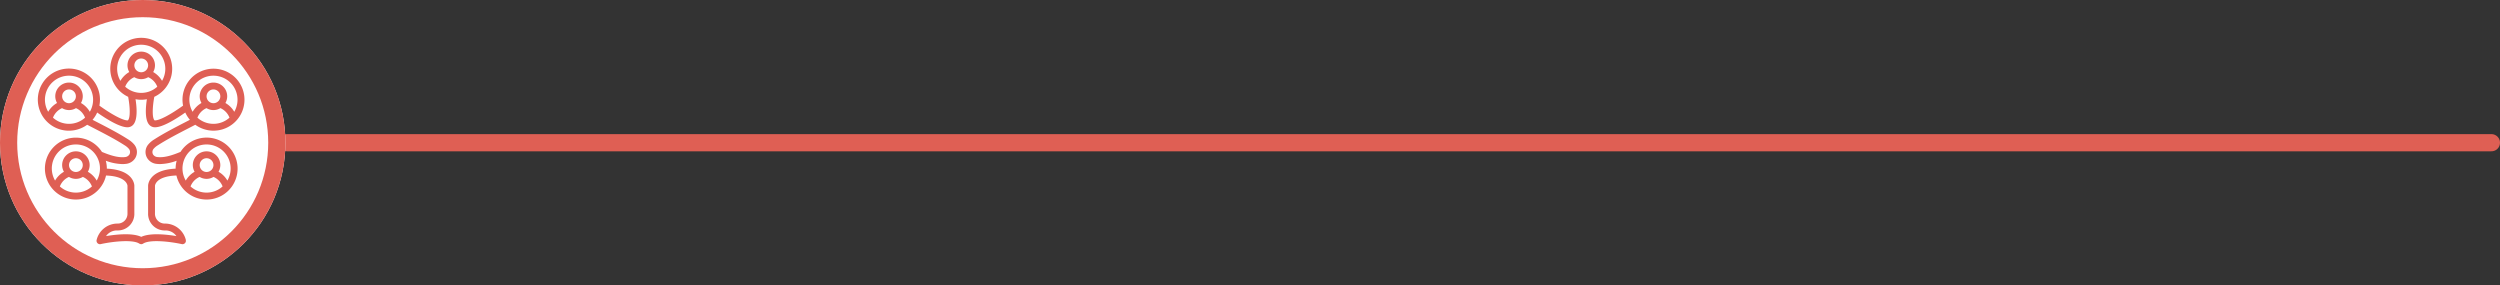 <svg xmlns="http://www.w3.org/2000/svg" width="727" height="83" viewBox="0 0 727 83"><rect x="0" y="0" width="727" height="83" fill="#333333" stroke="none"/><g id="&#x5E7;&#x5E9;&#x5E8;_&#x5E8;&#x5D1;_&#x5D3;&#x5D5;&#x5E8;&#x5D9;_&#x5D9;&#x5DE;&#x5D9;&#x5DF;" data-name="&#x5E7;&#x5E9;&#x5E8; &#x5E8;&#x5D1; &#x5D3;&#x5D5;&#x5E8;&#x5D9; &#x5D9;&#x5DE;&#x5D9;&#x5DF;" transform="translate(-897 -999)"><line id="Line_2" data-name="Line 2" x1="641" transform="translate(980.5 1040.5)" fill="none" stroke="#df5f54" stroke-linecap="round" stroke-width="5"></line><g id="Ellipse_1" data-name="Ellipse 1" transform="translate(897 999)" fill="#fff" stroke="#df5f54" stroke-width="5"><circle cx="41.5" cy="41.5" r="41.5" stroke="none"></circle><circle cx="41.5" cy="41.5" r="39" fill="none"></circle></g><g id="Page-1" transform="translate(909.07 1360.012)"><g id="_006---Family-Tree" data-name="006---Family-Tree" transform="translate(-2 -351)"><path id="Shape" d="M35.87,32.211c2.688-1.726,5.721-3.291,8.932-4.949.628-.324,1.271-.658,1.915-.993a9.012,9.012,0,1,0-3.55-5.567C39.528,23.32,36.356,25,35,25a.213.213,0,0,1-.2-.1c-.608-.74-.6-3.483,0-6.755a9,9,0,1,0-7.6,0c.6,3.272.608,6.014,0,6.755a.213.213,0,0,1-.2.1c-1.356,0-4.528-1.68-8.167-4.3a9.036,9.036,0,1,0-3.55,5.567c.644.335,1.286.668,1.915.993,3.211,1.657,6.243,3.223,8.932,4.949A5.1,5.1,0,0,1,27.4,33.263a1.442,1.442,0,0,1,.131,1.7,1.665,1.665,0,0,1-1.22.7c-2.112.256-4.575-.6-6.737-1.5a9,9,0,1,0,1.191,6.867C26.77,41.234,26.994,43.9,27,44v7.995A2.853,2.853,0,0,1,24,55a6.255,6.255,0,0,0-5.97,4.757,1,1,0,0,0,1.186,1.219c3.318-.737,9.3-1.428,11.229-.144h0c.006,0,.013.005.02.009a.985.985,0,0,0,.3.125.938.938,0,0,0,.1.014A1.017,1.017,0,0,0,31,61a1,1,0,0,0,.147-.018c.02,0,.038,0,.058-.007a.991.991,0,0,0,.32-.131c.01-.006.021-.006.03-.013,1.926-1.284,7.91-.592,11.229.144a1.009,1.009,0,0,0,.212.023h.011a.981.981,0,0,0,.236-.029c.014,0,.024-.014.038-.018a.986.986,0,0,0,.256-.122c.023-.015.051-.023.073-.04a.994.994,0,0,0,.24-.267c.017-.027.022-.058.036-.087a.98.98,0,0,0,.091-.219c0-.011,0-.021,0-.032a3.069,3.069,0,0,0-.006-.4c0-.01,0-.02,0-.03A6.255,6.255,0,0,0,38,55a2.852,2.852,0,0,1-3-3V44.023c.006-.119.23-2.789,6.237-3a9.007,9.007,0,1,0,1.191-6.867c-2.163.9-4.629,1.759-6.742,1.5a1.662,1.662,0,0,1-1.216-.7,1.442,1.442,0,0,1,.135-1.7A5.093,5.093,0,0,1,35.87,32.211Zm11.466-8.006a4.971,4.971,0,0,1,2.643-2.773,3.881,3.881,0,0,0,4.042,0,4.971,4.971,0,0,1,2.643,2.773A6.957,6.957,0,0,1,47.336,24.205ZM52,20a2,2,0,1,1,2-2A2,2,0,0,1,52,20Zm0-8a6.987,6.987,0,0,1,6.054,10.5,6.943,6.943,0,0,0-2.576-2.561A3.95,3.95,0,0,0,56,18a4,4,0,0,0-8,0,3.95,3.95,0,0,0,.522,1.937A6.943,6.943,0,0,0,45.946,22.5,6.987,6.987,0,0,1,52,12ZM26.336,15.205a4.971,4.971,0,0,1,2.643-2.773,3.881,3.881,0,0,0,4.042,0,4.971,4.971,0,0,1,2.643,2.773A6.957,6.957,0,0,1,26.336,15.205ZM31,11a2,2,0,1,1,2-2A2,2,0,0,1,31,11Zm0-8a6.987,6.987,0,0,1,6.054,10.5,6.943,6.943,0,0,0-2.576-2.561A3.95,3.95,0,0,0,35,9a4,4,0,0,0-8,0,3.95,3.95,0,0,0,.522,1.936A6.943,6.943,0,0,0,24.946,13.5,6.987,6.987,0,0,1,31,3ZM10,12a6.987,6.987,0,0,1,6.054,10.5,6.943,6.943,0,0,0-2.576-2.561A3.95,3.95,0,0,0,14,18a4,4,0,0,0-8,0,3.95,3.95,0,0,0,.522,1.937A6.943,6.943,0,0,0,3.946,22.5,6.987,6.987,0,0,1,10,12ZM8,18a2,2,0,1,1,2,2A2,2,0,0,1,8,18ZM5.336,24.205a4.971,4.971,0,0,1,2.643-2.773,3.881,3.881,0,0,0,4.042,0,4.971,4.971,0,0,1,2.643,2.773A6.957,6.957,0,0,1,5.336,24.205ZM12,32a6.987,6.987,0,0,1,6.054,10.5,6.943,6.943,0,0,0-2.576-2.561A3.95,3.95,0,0,0,16,38a4,4,0,0,0-8,0,3.95,3.95,0,0,0,.522,1.937A6.943,6.943,0,0,0,5.946,42.5,6.987,6.987,0,0,1,12,32Zm-2,6a2,2,0,1,1,2,2A2,2,0,0,1,10,38ZM7.336,44.205a4.971,4.971,0,0,1,2.643-2.773,3.881,3.881,0,0,0,4.042,0,4.971,4.971,0,0,1,2.643,2.773A6.957,6.957,0,0,1,7.336,44.205Zm38,0a4.971,4.971,0,0,1,2.643-2.773,3.881,3.881,0,0,0,4.042,0,4.971,4.971,0,0,1,2.643,2.773A6.957,6.957,0,0,1,45.336,44.205ZM50,40a2,2,0,1,1,2-2A2,2,0,0,1,50,40Zm0-8a6.987,6.987,0,0,1,6.054,10.5,6.943,6.943,0,0,0-2.576-2.561A3.95,3.95,0,0,0,54,38a4,4,0,0,0-8,0,3.95,3.95,0,0,0,.522,1.937A6.943,6.943,0,0,0,43.946,42.5,6.987,6.987,0,0,1,50,32ZM32.788,36.04a3.622,3.622,0,0,0,2.661,1.6,8.459,8.459,0,0,0,1.027.06,14.849,14.849,0,0,0,4.824-.971A8.961,8.961,0,0,0,41,39c0,.012,0,.023,0,.034-7.884.352-8,4.77-8,4.966v8a4.821,4.821,0,0,0,5,5,3.866,3.866,0,0,1,3.233,1.644c-2.763-.463-7.6-1.01-10.226.221-2.623-1.236-7.479-.684-10.243-.221A3.871,3.871,0,0,1,24,57a4.821,4.821,0,0,0,5-5V44c0-.2-.118-4.613-8-4.966,0-.012,0-.023,0-.034a8.958,8.958,0,0,0-.3-2.268,14.841,14.841,0,0,0,4.822.971,8.411,8.411,0,0,0,1.024-.061,3.624,3.624,0,0,0,2.665-1.6,3.413,3.413,0,0,0-.246-4.021,6.933,6.933,0,0,0-1.755-1.492c-2.768-1.777-5.841-3.364-9.095-5.043l-1.269-.658a9.016,9.016,0,0,0,1.345-2.119C20.85,24.581,24.723,27,27,27a2.194,2.194,0,0,0,1.744-.83c1.2-1.458,1-4.768.6-7.329a8.673,8.673,0,0,0,3.3,0c-.391,2.561-.593,5.871.6,7.329A2.194,2.194,0,0,0,35,27c2.277,0,6.151-2.419,8.809-4.292a9.017,9.017,0,0,0,1.345,2.119l-1.269.658c-3.254,1.68-6.327,3.266-9.095,5.043a6.926,6.926,0,0,0-1.752,1.489A3.413,3.413,0,0,0,32.788,36.04Z" fill="#df5f54"></path></g></g></g></svg>